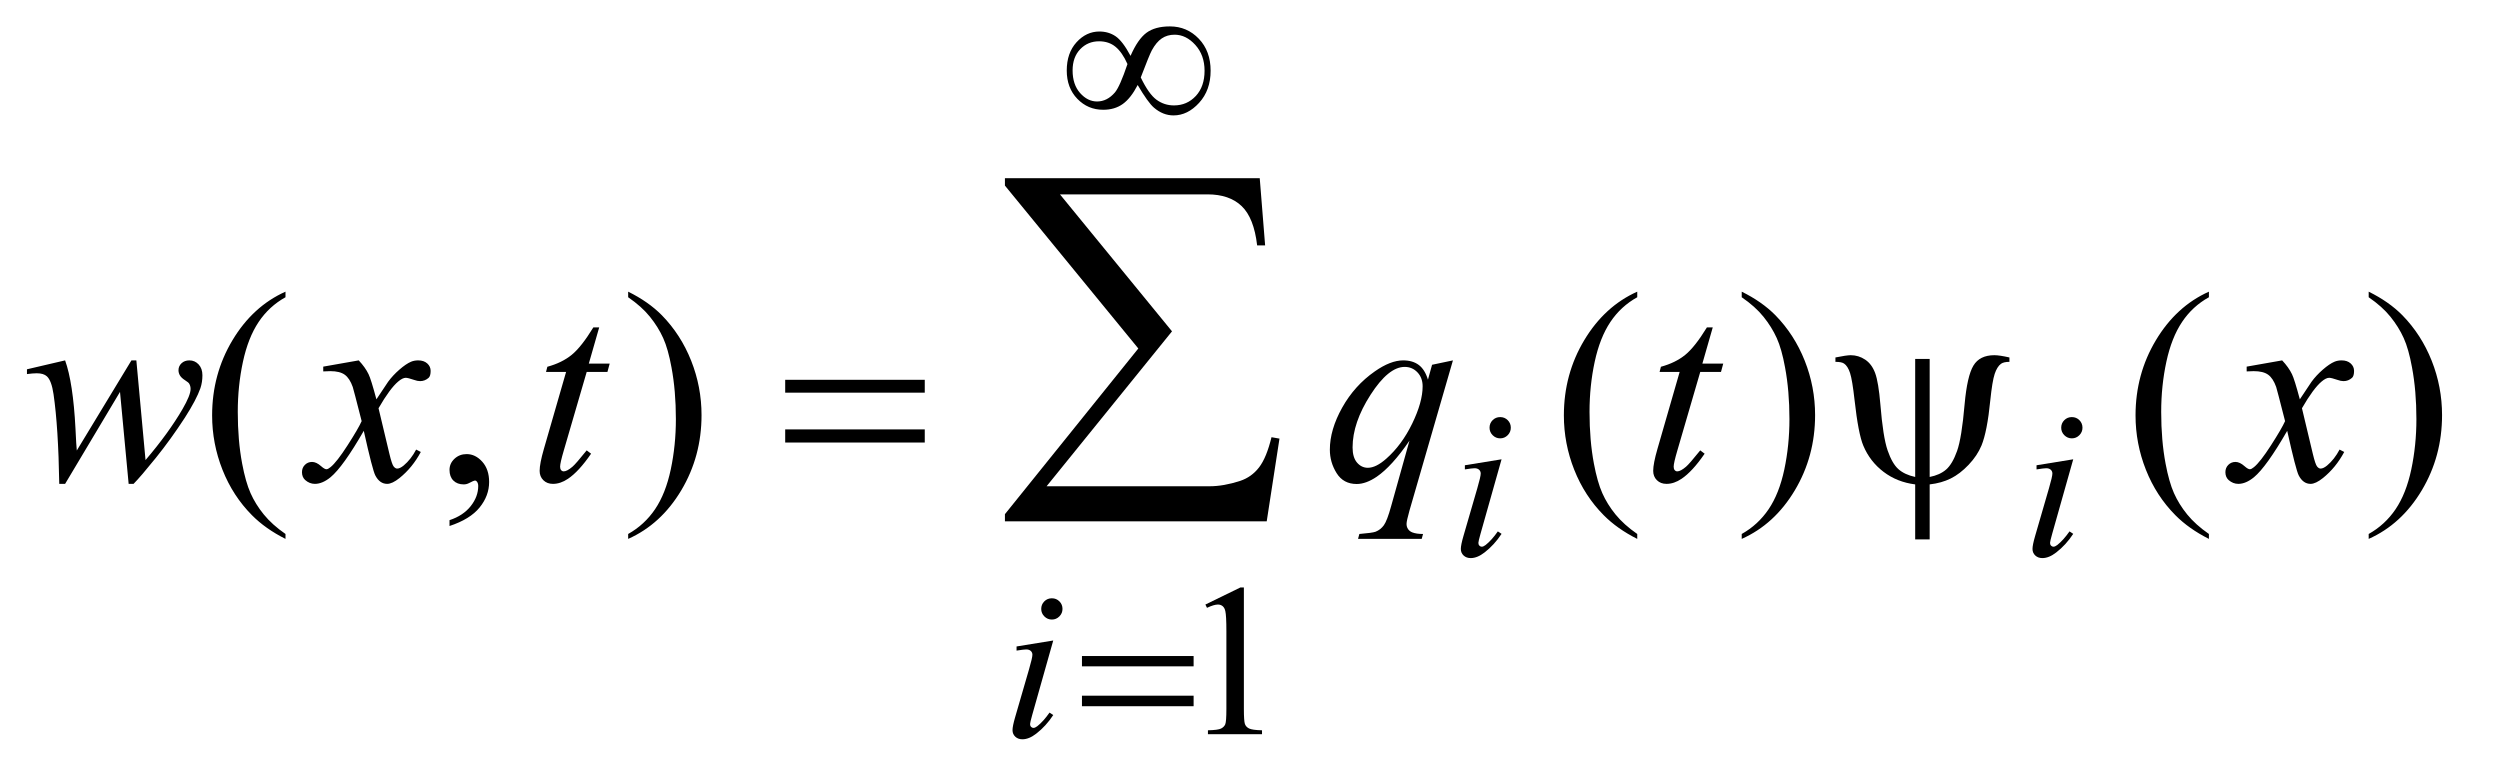 <?xml version="1.0" encoding="UTF-8"?>
<!DOCTYPE svg PUBLIC '-//W3C//DTD SVG 1.0//EN'
          'http://www.w3.org/TR/2001/REC-SVG-20010904/DTD/svg10.dtd'>
<svg stroke-dasharray="none" shape-rendering="auto" xmlns="http://www.w3.org/2000/svg" font-family="'Dialog'" text-rendering="auto" width="144" fill-opacity="1" color-interpolation="auto" color-rendering="auto" preserveAspectRatio="xMidYMid meet" font-size="12px" viewBox="0 0 144 45" fill="black" xmlns:xlink="http://www.w3.org/1999/xlink" stroke="black" image-rendering="auto" stroke-miterlimit="10" stroke-linecap="square" stroke-linejoin="miter" font-style="normal" stroke-width="1" height="45" stroke-dashoffset="0" font-weight="normal" stroke-opacity="1"
><!--Generated by the Batik Graphics2D SVG Generator--><defs id="genericDefs"
  /><g
  ><defs id="defs1"
    ><clipPath clipPathUnits="userSpaceOnUse" id="clipPath1"
      ><path d="M1.174 4.321 L92.034 4.321 L92.034 32.55 L1.174 32.55 L1.174 4.321 Z"
      /></clipPath
      ><clipPath clipPathUnits="userSpaceOnUse" id="clipPath2"
      ><path d="M37.52 138.051 L37.52 1039.949 L2940.386 1039.949 L2940.386 138.051 Z"
      /></clipPath
    ></defs
    ><g transform="scale(1.576,1.576) translate(-1.174,-4.321) matrix(0.031,0,0,0.031,0,0)"
    ><path d="M1459 852.125 L1500.25 832 L1504.375 832 L1504.375 975.125 Q1504.375 989.375 1505.562 992.875 Q1506.75 996.375 1510.5 998.25 Q1514.25 1000.125 1525.75 1000.375 L1525.75 1005 L1462 1005 L1462 1000.375 Q1474 1000.125 1477.5 998.312 Q1481 996.5 1482.375 993.438 Q1483.75 990.375 1483.75 975.125 L1483.75 883.625 Q1483.75 865.125 1482.5 859.875 Q1481.625 855.875 1479.312 854 Q1477 852.125 1473.75 852.125 Q1469.125 852.125 1460.875 856 L1459 852.125 Z" stroke="none" clip-path="url(#clipPath2)"
    /></g
    ><g transform="matrix(0.049,0,0,0.049,-1.851,-6.809)"
    ><path d="M373.375 766.656 L373.375 772.438 Q349.781 760.562 334 744.625 Q311.5 721.969 299.312 691.188 Q287.125 660.406 287.125 627.281 Q287.125 578.844 311.031 538.922 Q334.938 499 373.375 481.812 L373.375 488.375 Q354.156 499 341.812 517.438 Q329.469 535.875 323.375 564.156 Q317.281 592.438 317.281 623.219 Q317.281 656.656 322.438 684 Q326.5 705.562 332.281 718.609 Q338.062 731.656 347.828 743.688 Q357.594 755.719 373.375 766.656 ZM566.188 757.281 L566.188 750.406 Q582.281 745.094 591.109 733.922 Q599.938 722.75 599.938 710.25 Q599.938 707.281 598.531 705.25 Q597.438 703.844 596.344 703.844 Q594.625 703.844 588.844 706.969 Q586.031 708.375 582.906 708.375 Q575.25 708.375 570.719 703.844 Q566.188 699.312 566.188 691.344 Q566.188 683.688 572.047 678.219 Q577.906 672.75 586.344 672.75 Q596.656 672.75 604.703 681.734 Q612.75 690.719 612.75 705.562 Q612.75 721.656 601.578 735.484 Q590.406 749.312 566.188 757.281 ZM776.188 488.375 L776.188 481.812 Q799.938 493.531 815.719 509.469 Q838.062 532.281 850.25 562.984 Q862.438 593.688 862.438 626.969 Q862.438 675.406 838.609 715.328 Q814.781 755.25 776.188 772.438 L776.188 766.656 Q795.406 755.875 807.828 737.516 Q820.25 719.156 826.266 690.797 Q832.281 662.438 832.281 631.656 Q832.281 598.375 827.125 570.875 Q823.219 549.312 817.359 536.344 Q811.5 523.375 801.812 511.344 Q792.125 499.312 776.188 488.375 ZM1962.375 766.656 L1962.375 772.438 Q1938.781 760.562 1923 744.625 Q1900.5 721.969 1888.312 691.188 Q1876.125 660.406 1876.125 627.281 Q1876.125 578.844 1900.031 538.922 Q1923.938 499 1962.375 481.812 L1962.375 488.375 Q1943.156 499 1930.812 517.438 Q1918.469 535.875 1912.375 564.156 Q1906.281 592.438 1906.281 623.219 Q1906.281 656.656 1911.438 684 Q1915.5 705.562 1921.281 718.609 Q1927.062 731.656 1936.828 743.688 Q1946.594 755.719 1962.375 766.656 ZM2085.188 488.375 L2085.188 481.812 Q2108.938 493.531 2124.719 509.469 Q2147.062 532.281 2159.25 562.984 Q2171.438 593.688 2171.438 626.969 Q2171.438 675.406 2147.609 715.328 Q2123.781 755.25 2085.188 772.438 L2085.188 766.656 Q2104.406 755.875 2116.828 737.516 Q2129.25 719.156 2135.266 690.797 Q2141.281 662.438 2141.281 631.656 Q2141.281 598.375 2136.125 570.875 Q2132.219 549.312 2126.359 536.344 Q2120.5 523.375 2110.812 511.344 Q2101.125 499.312 2085.188 488.375 ZM2634.375 766.656 L2634.375 772.438 Q2610.781 760.562 2595 744.625 Q2572.5 721.969 2560.312 691.188 Q2548.125 660.406 2548.125 627.281 Q2548.125 578.844 2572.031 538.922 Q2595.938 499 2634.375 481.812 L2634.375 488.375 Q2615.156 499 2602.812 517.438 Q2590.469 535.875 2584.375 564.156 Q2578.281 592.438 2578.281 623.219 Q2578.281 656.656 2583.438 684 Q2587.5 705.562 2593.281 718.609 Q2599.062 731.656 2608.828 743.688 Q2618.594 755.719 2634.375 766.656 ZM2822.188 488.375 L2822.188 481.812 Q2845.938 493.531 2861.719 509.469 Q2884.062 532.281 2896.25 562.984 Q2908.438 593.688 2908.438 626.969 Q2908.438 675.406 2884.609 715.328 Q2860.781 755.25 2822.188 772.438 L2822.188 766.656 Q2841.406 755.875 2853.828 737.516 Q2866.25 719.156 2872.266 690.797 Q2878.281 662.438 2878.281 631.656 Q2878.281 598.375 2873.125 570.875 Q2869.219 549.312 2863.359 536.344 Q2857.5 523.375 2847.812 511.344 Q2838.125 499.312 2822.188 488.375 Z" stroke="none" clip-path="url(#clipPath2)"
    /></g
    ><g transform="matrix(0.049,0,0,0.049,-1.851,-6.809)"
    ><path d="M1801.25 629.25 Q1806.5 629.25 1810.125 632.875 Q1813.75 636.5 1813.75 641.75 Q1813.75 646.875 1810.062 650.562 Q1806.375 654.25 1801.25 654.25 Q1796.125 654.25 1792.438 650.562 Q1788.75 646.875 1788.75 641.75 Q1788.75 636.5 1792.375 632.875 Q1796 629.25 1801.25 629.25 ZM1802.875 678.875 L1778.125 766.5 Q1775.625 775.375 1775.625 777.125 Q1775.625 779.125 1776.812 780.375 Q1778 781.625 1779.625 781.625 Q1781.5 781.625 1784.125 779.625 Q1791.25 774 1798.5 763.625 L1802.875 766.5 Q1794.375 779.5 1782.875 788.375 Q1774.375 795 1766.625 795 Q1761.5 795 1758.25 791.938 Q1755 788.875 1755 784.25 Q1755 779.625 1758.125 768.875 L1774.375 712.875 Q1778.375 699.125 1778.375 695.625 Q1778.375 692.875 1776.438 691.125 Q1774.5 689.375 1771.125 689.375 Q1768.375 689.375 1759.75 690.75 L1759.75 685.875 L1802.875 678.875 ZM2473.25 629.25 Q2478.5 629.25 2482.125 632.875 Q2485.75 636.5 2485.75 641.75 Q2485.75 646.875 2482.062 650.562 Q2478.375 654.25 2473.25 654.25 Q2468.125 654.25 2464.438 650.562 Q2460.75 646.875 2460.75 641.75 Q2460.75 636.5 2464.375 632.875 Q2468 629.25 2473.25 629.25 ZM2474.875 678.875 L2450.125 766.5 Q2447.625 775.375 2447.625 777.125 Q2447.625 779.125 2448.812 780.375 Q2450 781.625 2451.625 781.625 Q2453.5 781.625 2456.125 779.625 Q2463.25 774 2470.5 763.625 L2474.875 766.5 Q2466.375 779.5 2454.875 788.375 Q2446.375 795 2438.625 795 Q2433.5 795 2430.25 791.938 Q2427 788.875 2427 784.25 Q2427 779.625 2430.125 768.875 L2446.375 712.875 Q2450.375 699.125 2450.375 695.625 Q2450.375 692.875 2448.438 691.125 Q2446.5 689.375 2443.125 689.375 Q2440.375 689.375 2431.75 690.75 L2431.75 685.875 L2474.875 678.875 Z" stroke="none" clip-path="url(#clipPath2)"
    /></g
    ><g transform="matrix(0.049,0,0,0.049,-1.851,-6.809)"
    ><path d="M1274.25 842.25 Q1279.5 842.25 1283.125 845.875 Q1286.75 849.5 1286.75 854.75 Q1286.75 859.875 1283.062 863.562 Q1279.375 867.25 1274.25 867.25 Q1269.125 867.25 1265.438 863.562 Q1261.75 859.875 1261.75 854.75 Q1261.75 849.5 1265.375 845.875 Q1269 842.25 1274.25 842.25 ZM1275.875 891.875 L1251.125 979.5 Q1248.625 988.375 1248.625 990.125 Q1248.625 992.125 1249.812 993.375 Q1251 994.625 1252.625 994.625 Q1254.5 994.625 1257.125 992.625 Q1264.25 987 1271.5 976.625 L1275.875 979.5 Q1267.375 992.5 1255.875 1001.375 Q1247.375 1008 1239.625 1008 Q1234.5 1008 1231.25 1004.938 Q1228 1001.875 1228 997.25 Q1228 992.625 1231.125 981.875 L1247.375 925.875 Q1251.375 912.125 1251.375 908.625 Q1251.375 905.875 1249.438 904.125 Q1247.5 902.375 1244.125 902.375 Q1241.375 902.375 1232.75 903.75 L1232.75 898.875 L1275.875 891.875 Z" stroke="none" clip-path="url(#clipPath2)"
    /></g
    ><g transform="matrix(0.049,0,0,0.049,-1.851,-6.809)"
    ><path d="M198.062 562.594 L208.844 679.781 Q236.031 647.906 252.281 619.938 Q261.812 603.531 261.812 596.188 Q261.812 592.75 260.25 590.094 Q259.625 588.688 255.328 585.953 Q251.031 583.219 249.312 580.328 Q247.594 577.438 247.594 574.156 Q247.594 569.312 251.188 565.953 Q254.781 562.594 260.406 562.594 Q266.812 562.594 271.266 567.359 Q275.719 572.125 275.719 580.094 Q275.719 588.219 273.375 595.25 Q268.688 608.688 255.094 629.938 Q238.531 655.406 220.953 677.203 Q203.375 699 194.781 707.75 L189 707.75 L178.844 599.625 L114.312 707.75 L107.438 707.75 Q106.344 641.031 100.719 602.438 Q98.375 586.344 92.906 581.344 Q89 577.75 81.031 577.75 Q76.5 577.75 69.469 578.688 L69.469 573.062 L114.312 562.594 Q123.688 588.688 126.5 642.75 Q127.438 663.219 128.062 668.531 L192.281 562.594 L198.062 562.594 ZM459.469 562.594 Q467.125 570.719 471.031 578.844 Q473.844 584.469 480.25 608.375 L494 587.75 Q499.469 580.25 507.281 573.453 Q515.094 566.656 521.031 564.156 Q524.781 562.594 529.312 562.594 Q536.031 562.594 540.016 566.188 Q544 569.781 544 574.938 Q544 580.875 541.656 583.062 Q537.281 586.969 531.656 586.969 Q528.375 586.969 524.625 585.562 Q517.281 583.062 514.781 583.062 Q511.031 583.062 505.875 587.438 Q496.188 595.562 482.75 618.844 L495.562 672.594 Q498.531 684.938 500.562 687.359 Q502.594 689.781 504.625 689.781 Q507.906 689.781 512.281 686.188 Q520.875 679 526.969 667.438 L532.438 670.25 Q522.594 688.688 507.438 700.875 Q498.844 707.75 492.906 707.75 Q484.156 707.75 479 697.906 Q475.719 691.812 465.406 645.406 Q441.031 687.75 426.344 699.938 Q416.812 707.75 407.906 707.75 Q401.656 707.75 396.5 703.219 Q392.75 699.781 392.75 694 Q392.75 688.844 396.188 685.406 Q399.625 681.969 404.625 681.969 Q409.625 681.969 415.25 686.969 Q419.312 690.562 421.5 690.562 Q423.375 690.562 426.344 688.062 Q433.688 682.125 446.344 662.438 Q459 642.75 462.906 634 Q453.219 596.031 452.438 593.844 Q448.844 583.688 443.062 579.469 Q437.281 575.25 426.031 575.25 Q422.438 575.25 417.75 575.562 L417.75 569.938 L459.469 562.594 ZM742.125 523.844 L729.938 566.344 L754.469 566.344 L751.812 576.188 L727.438 576.188 L700.562 668.375 Q696.188 683.219 696.188 687.594 Q696.188 690.25 697.438 691.656 Q698.688 693.062 700.406 693.062 Q704.312 693.062 710.719 687.594 Q714.469 684.469 727.438 668.375 L732.594 672.281 Q718.219 693.219 705.406 701.812 Q696.656 707.75 687.75 707.75 Q680.875 707.75 676.5 703.453 Q672.125 699.156 672.125 692.438 Q672.125 684 677.125 666.656 L703.219 576.188 L679.625 576.188 L681.188 570.094 Q698.375 565.406 709.781 556.109 Q721.188 546.812 735.25 523.844 L742.125 523.844 ZM1745.719 562.594 L1694.625 739.156 Q1691.188 751.344 1691.188 754.781 Q1691.188 758.375 1692.984 760.953 Q1694.781 763.531 1697.906 764.781 Q1702.75 766.656 1710.562 766.656 L1709 772.438 L1634.156 772.438 L1635.719 766.656 Q1651.031 765.406 1654.781 764 Q1660.719 761.656 1664.547 756.344 Q1668.375 751.031 1673.062 734 L1694.625 656.969 Q1674 687.125 1656.188 699.312 Q1643.531 707.906 1632.594 707.906 Q1616.969 707.906 1609 695.172 Q1601.031 682.438 1601.031 667.594 Q1601.031 644 1615.562 618.062 Q1630.094 592.125 1653.844 575.562 Q1672.281 562.594 1687.281 562.594 Q1698.375 562.594 1705.562 567.984 Q1712.75 573.375 1716.344 585.25 L1721.188 567.75 L1745.719 562.594 ZM1710.094 593.062 Q1710.094 583.062 1704 576.656 Q1697.906 570.25 1689 570.25 Q1669.938 570.25 1648.844 603.062 Q1627.75 635.875 1627.75 664.938 Q1627.75 676.656 1632.984 682.75 Q1638.219 688.844 1645.719 688.844 Q1655.25 688.844 1667.281 678.219 Q1685.562 662.125 1697.828 636.891 Q1710.094 611.656 1710.094 593.062 ZM2051.125 523.844 L2038.938 566.344 L2063.469 566.344 L2060.812 576.188 L2036.438 576.188 L2009.562 668.375 Q2005.188 683.219 2005.188 687.594 Q2005.188 690.25 2006.438 691.656 Q2007.688 693.062 2009.406 693.062 Q2013.312 693.062 2019.719 687.594 Q2023.469 684.469 2036.438 668.375 L2041.594 672.281 Q2027.219 693.219 2014.406 701.812 Q2005.656 707.75 1996.75 707.75 Q1989.875 707.75 1985.5 703.453 Q1981.125 699.156 1981.125 692.438 Q1981.125 684 1986.125 666.656 L2012.219 576.188 L1988.625 576.188 L1990.188 570.094 Q2007.375 565.406 2018.781 556.109 Q2030.188 546.812 2044.25 523.844 L2051.125 523.844 ZM2720.469 562.594 Q2728.125 570.719 2732.031 578.844 Q2734.844 584.469 2741.25 608.375 L2755 587.75 Q2760.469 580.25 2768.281 573.453 Q2776.094 566.656 2782.031 564.156 Q2785.781 562.594 2790.312 562.594 Q2797.031 562.594 2801.016 566.188 Q2805 569.781 2805 574.938 Q2805 580.875 2802.656 583.062 Q2798.281 586.969 2792.656 586.969 Q2789.375 586.969 2785.625 585.562 Q2778.281 583.062 2775.781 583.062 Q2772.031 583.062 2766.875 587.438 Q2757.188 595.562 2743.75 618.844 L2756.562 672.594 Q2759.531 684.938 2761.562 687.359 Q2763.594 689.781 2765.625 689.781 Q2768.906 689.781 2773.281 686.188 Q2781.875 679 2787.969 667.438 L2793.438 670.25 Q2783.594 688.688 2768.438 700.875 Q2759.844 707.75 2753.906 707.75 Q2745.156 707.75 2740 697.906 Q2736.719 691.812 2726.406 645.406 Q2702.031 687.75 2687.344 699.938 Q2677.812 707.75 2668.906 707.75 Q2662.656 707.75 2657.5 703.219 Q2653.75 699.781 2653.75 694 Q2653.75 688.844 2657.188 685.406 Q2660.625 681.969 2665.625 681.969 Q2670.625 681.969 2676.25 686.969 Q2680.312 690.562 2682.5 690.562 Q2684.375 690.562 2687.344 688.062 Q2694.688 682.125 2707.344 662.438 Q2720 642.75 2723.906 634 Q2714.219 596.031 2713.438 593.844 Q2709.844 583.688 2704.062 579.469 Q2698.281 575.25 2687.031 575.25 Q2683.438 575.25 2678.75 575.562 L2678.75 569.938 L2720.469 562.594 Z" stroke="none" clip-path="url(#clipPath2)"
    /></g
    ><g transform="matrix(0.049,0,0,0.049,-1.851,-6.809)"
    ><path d="M1366.75 204.625 Q1375.25 185.125 1385.375 177.562 Q1395.5 170 1413 170 Q1433.125 170 1447 184.5 Q1460.875 199 1460.875 222.125 Q1460.875 245 1447.375 259.812 Q1433.875 274.625 1417.25 274.625 Q1404.875 274.625 1394.25 265.5 Q1387.25 259.5 1375.125 238.875 Q1367.125 254.375 1357.625 261.188 Q1348.125 268 1334.625 268 Q1316.625 268 1304.188 255.125 Q1291.75 242.25 1291.75 221.875 Q1291.75 201.25 1303.25 188.625 Q1314.75 176 1330.125 176 Q1340.875 176 1349.125 181.562 Q1357.375 187.125 1366.75 204.625 ZM1378.75 230 Q1388.125 249.5 1397.25 256.188 Q1406.375 262.875 1417.75 262.875 Q1433.125 262.875 1443.438 251.812 Q1453.75 240.75 1453.75 222.125 Q1453.75 203.75 1442.875 191.75 Q1432 179.75 1418.5 179.75 Q1409.875 179.75 1403.438 184.125 Q1397 188.5 1391.75 198.125 Q1388.75 203.75 1378.75 230 ZM1363.125 214.25 Q1357 200.5 1349.125 194 Q1341.25 187.5 1329.75 187.5 Q1316.5 187.5 1307.562 196.812 Q1298.625 206.125 1298.625 221.75 Q1298.625 238.375 1307.438 248.312 Q1316.25 258.25 1327.375 258.25 Q1339.25 258.25 1348.375 247.625 Q1354.25 240.625 1363.125 214.25 Z" stroke="none" clip-path="url(#clipPath2)"
    /></g
    ><g transform="matrix(0.049,0,0,0.049,-1.851,-6.809)"
    ><path d="M1309.625 910.125 L1440.875 910.125 L1440.875 922.25 L1309.625 922.25 L1309.625 910.125 ZM1309.625 956.75 L1440.875 956.75 L1440.875 969.125 L1309.625 969.125 L1309.625 956.75 Z" stroke="none" clip-path="url(#clipPath2)"
    /></g
    ><g transform="matrix(0.049,0,0,0.049,-1.851,-6.809)"
    ><path d="M960.781 585.406 L1124.844 585.406 L1124.844 600.562 L960.781 600.562 L960.781 585.406 ZM960.781 643.688 L1124.844 643.688 L1124.844 659.156 L960.781 659.156 L960.781 643.688 ZM2306.125 560.875 L2306.125 699.625 Q2318.156 697.281 2325.5 690.875 Q2332.844 684.469 2338.312 669.156 Q2343.781 653.844 2347.219 614 Q2350.188 581.031 2357.531 568.766 Q2364.875 556.5 2382.219 556.5 Q2388.156 556.5 2399.875 559.156 L2399.875 564.312 Q2393.156 564.312 2389.875 566.656 Q2385.344 570.094 2382.531 578.531 Q2379.719 586.969 2377.375 609.625 Q2373.781 646.188 2367.062 662.594 Q2362.062 674.625 2351.906 685.328 Q2341.75 696.031 2330.891 701.422 Q2320.031 706.812 2306.125 708.375 L2306.125 773.062 L2289.094 773.062 L2289.094 708.375 Q2267.844 705.719 2251.906 693.609 Q2235.969 681.5 2228.156 662.906 Q2222.219 648.844 2217.844 609.312 Q2215.188 585.562 2212.531 577.438 Q2209.875 569.312 2205.5 566.344 Q2202.688 564.312 2195.344 564.312 L2195.344 559.156 Q2208.469 556.5 2213.312 556.5 Q2222.531 556.5 2230.344 561.734 Q2238.156 566.969 2242.062 577.594 Q2245.969 588.219 2248.156 614.156 Q2251.281 652.75 2256.672 668.375 Q2262.062 684 2269.406 690.484 Q2276.75 696.969 2289.094 699.625 L2289.094 560.875 L2306.125 560.875 Z" stroke="none" clip-path="url(#clipPath2)"
    /></g
    ><g transform="matrix(0.049,0,0,0.049,-1.851,-6.809)"
    ><path d="M1526.812 751.812 L1219.078 751.812 L1219.078 743.375 L1375.875 548.609 L1219.078 357.125 L1219.078 348.453 L1518.609 348.453 L1524.938 427.438 L1515.562 427.438 Q1511.812 395.094 1497.398 381.266 Q1482.984 367.438 1457.203 367.438 L1283.766 367.438 L1415.484 528.453 L1268.062 710.562 L1459.781 710.562 Q1476.188 710.562 1495.641 704.234 Q1509 699.781 1517.789 688.414 Q1526.578 677.047 1532.438 652.906 L1541.812 654.547 L1526.812 751.812 Z" stroke="none" clip-path="url(#clipPath2)"
    /></g
  ></g
></svg
>
